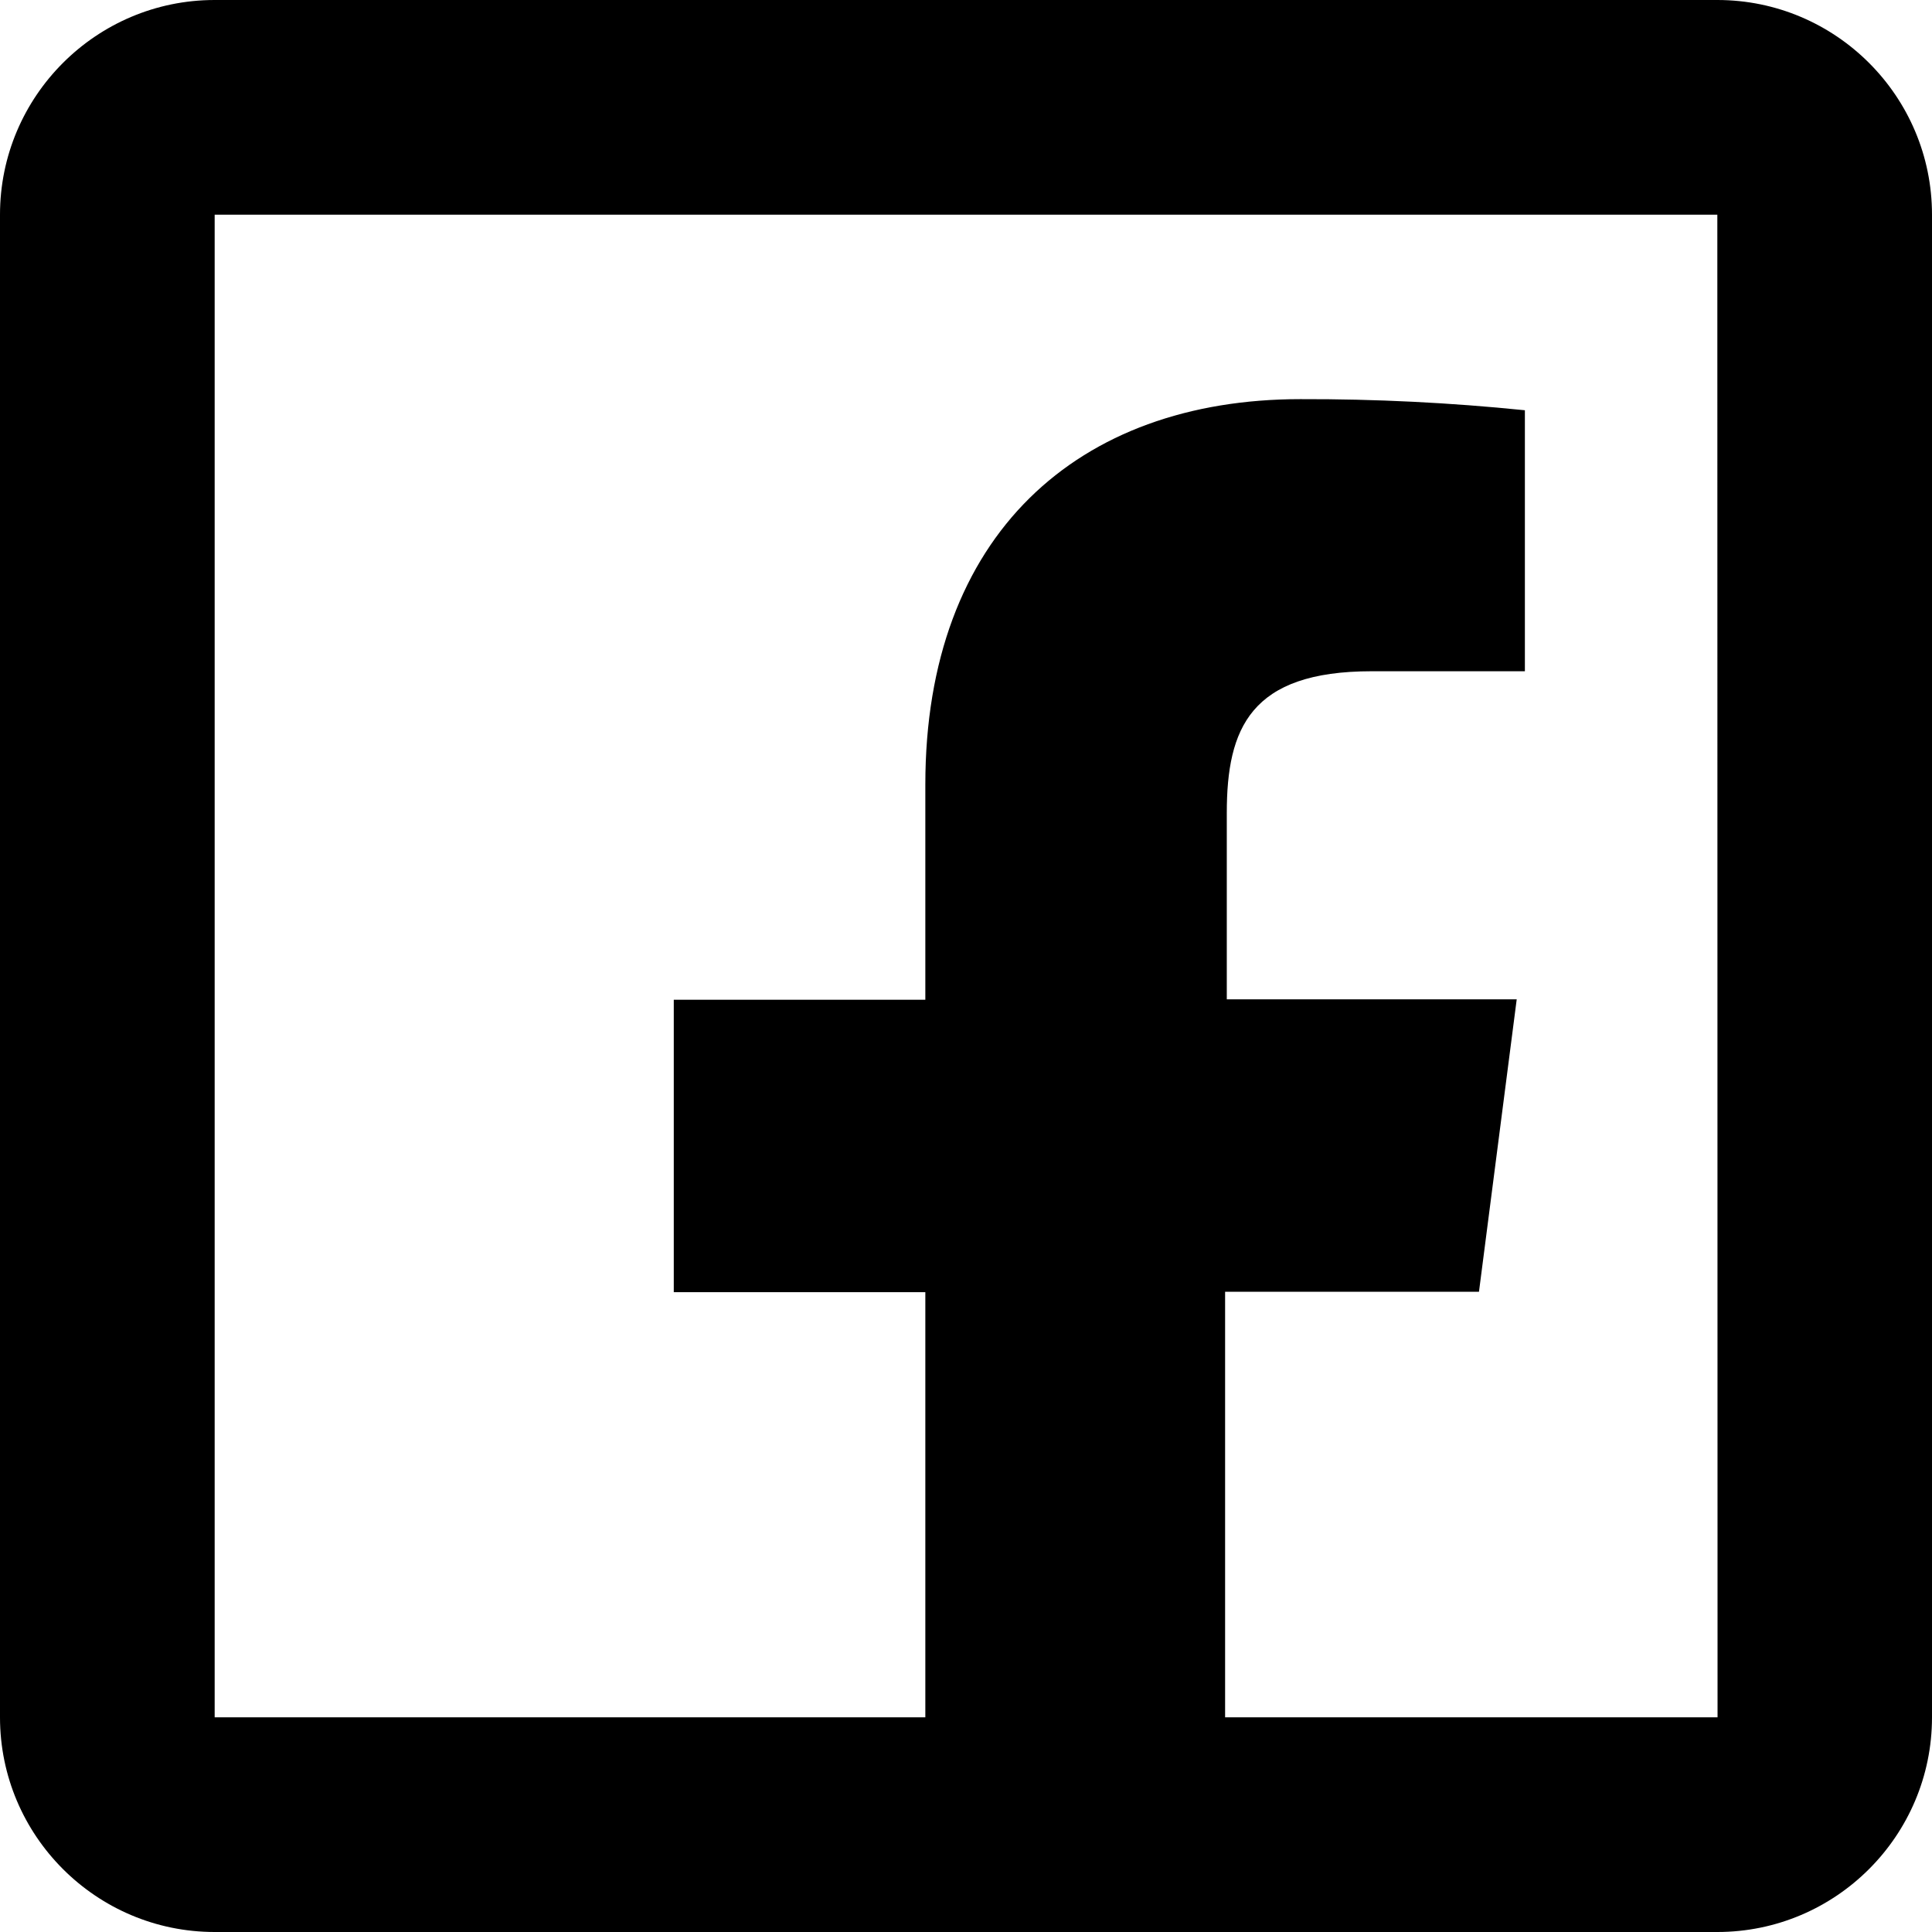 <svg width="144" height="144" viewBox="0 0 144 144" fill="none" xmlns="http://www.w3.org/2000/svg">
<g clip-path="url(#clip0_68_4)">
<path d="M16 0C7.176 0 0 7.176 0 16V128C0 136.824 7.176 144 16 144H68.969H91.312H128C136.824 144 144 136.824 144 128V16C144 7.176 136.824 0 128 0H16ZM16 16H128L128.016 128H91.312V96.281H110.234L113.047 74.484H91.438V60.594C91.438 54.29 93.194 50.031 102.234 50.031H113.656V30.578C108.096 30.01 102.514 29.734 96.922 29.75C80.33 29.75 68.969 39.877 68.969 58.469V74.516H50.219V96.312H68.969V128H16V16Z" fill="black"/>
</g>
<defs>
<clipPath id="clip0_68_4">
<rect width="144" height="144" fill="white"/>
</clipPath>
</defs>
</svg>
